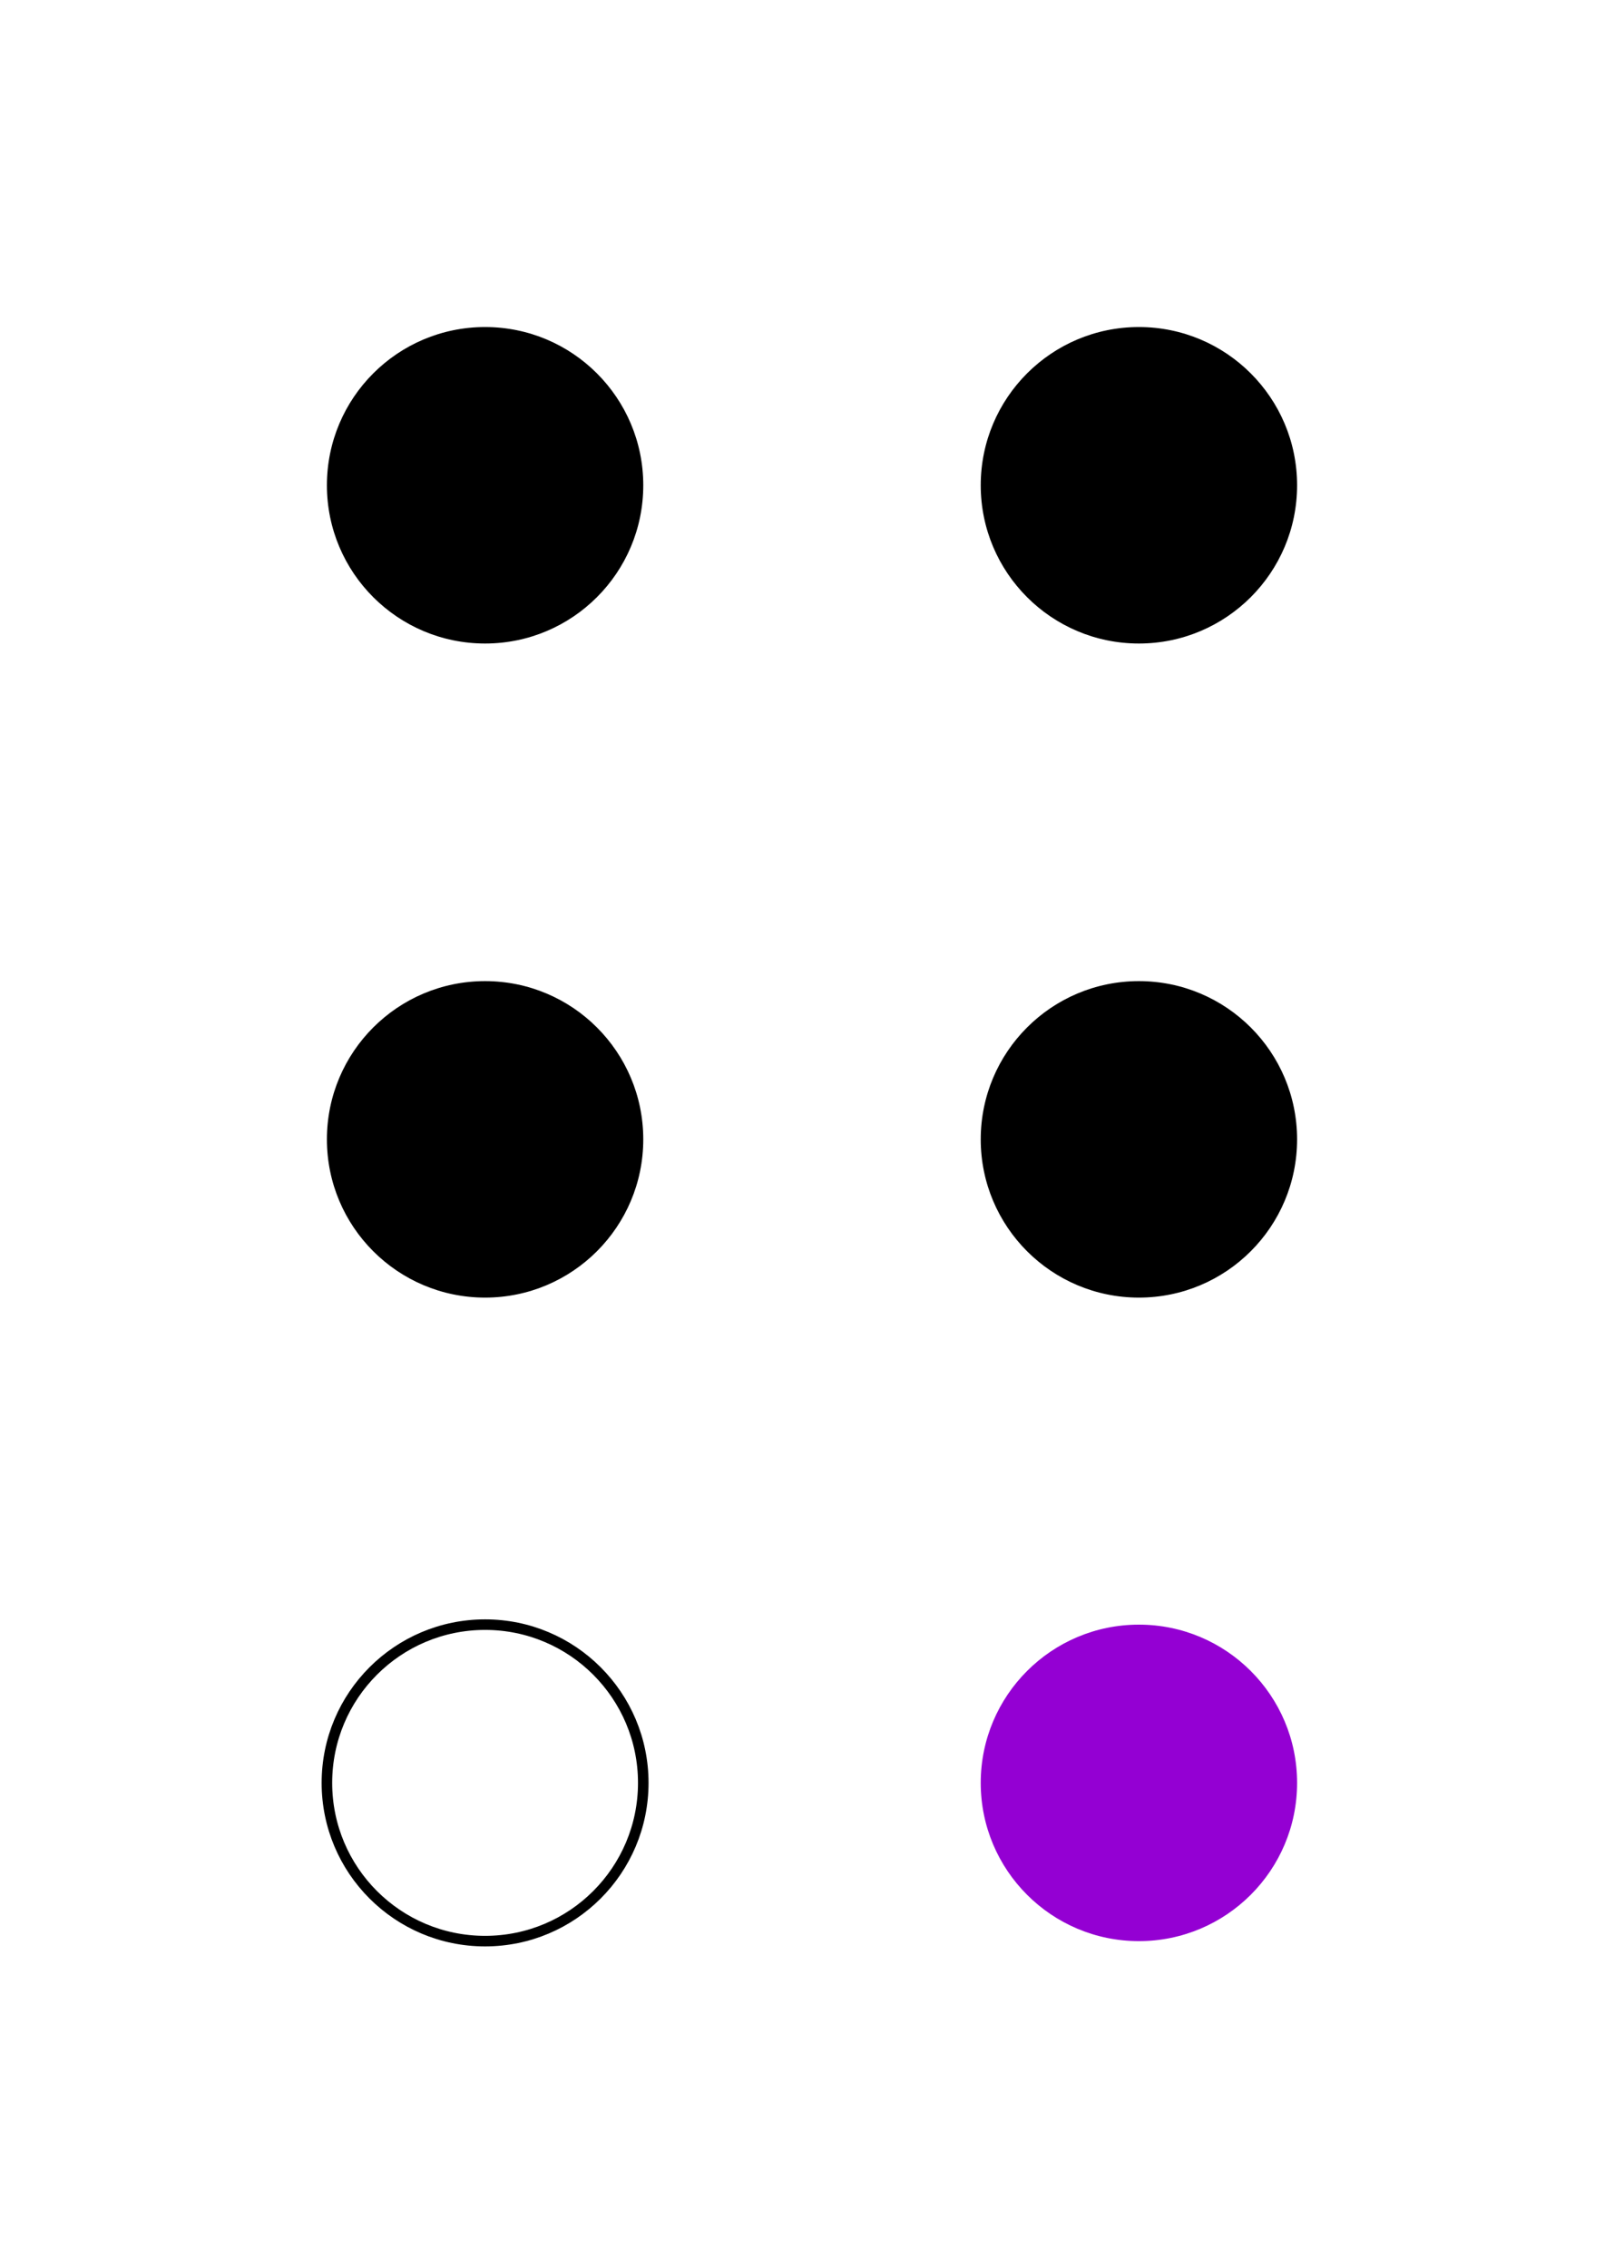 <svg width="154" height="215" xmlns="http://www.w3.org/2000/svg">
<g fill="black">
 <circle cx="46" cy="46" r="15" />
 <circle cx="108" cy="46" r="15" />
 <circle cx="46" cy="108" r="15" />
 <circle cx="108" cy="108" r="15" />
</g>
 <circle cx="46" cy="169" r="15" stroke="black" fill="none" />
 <circle cx="108" cy="169" r="15" fill="darkviolet" />
</svg>
